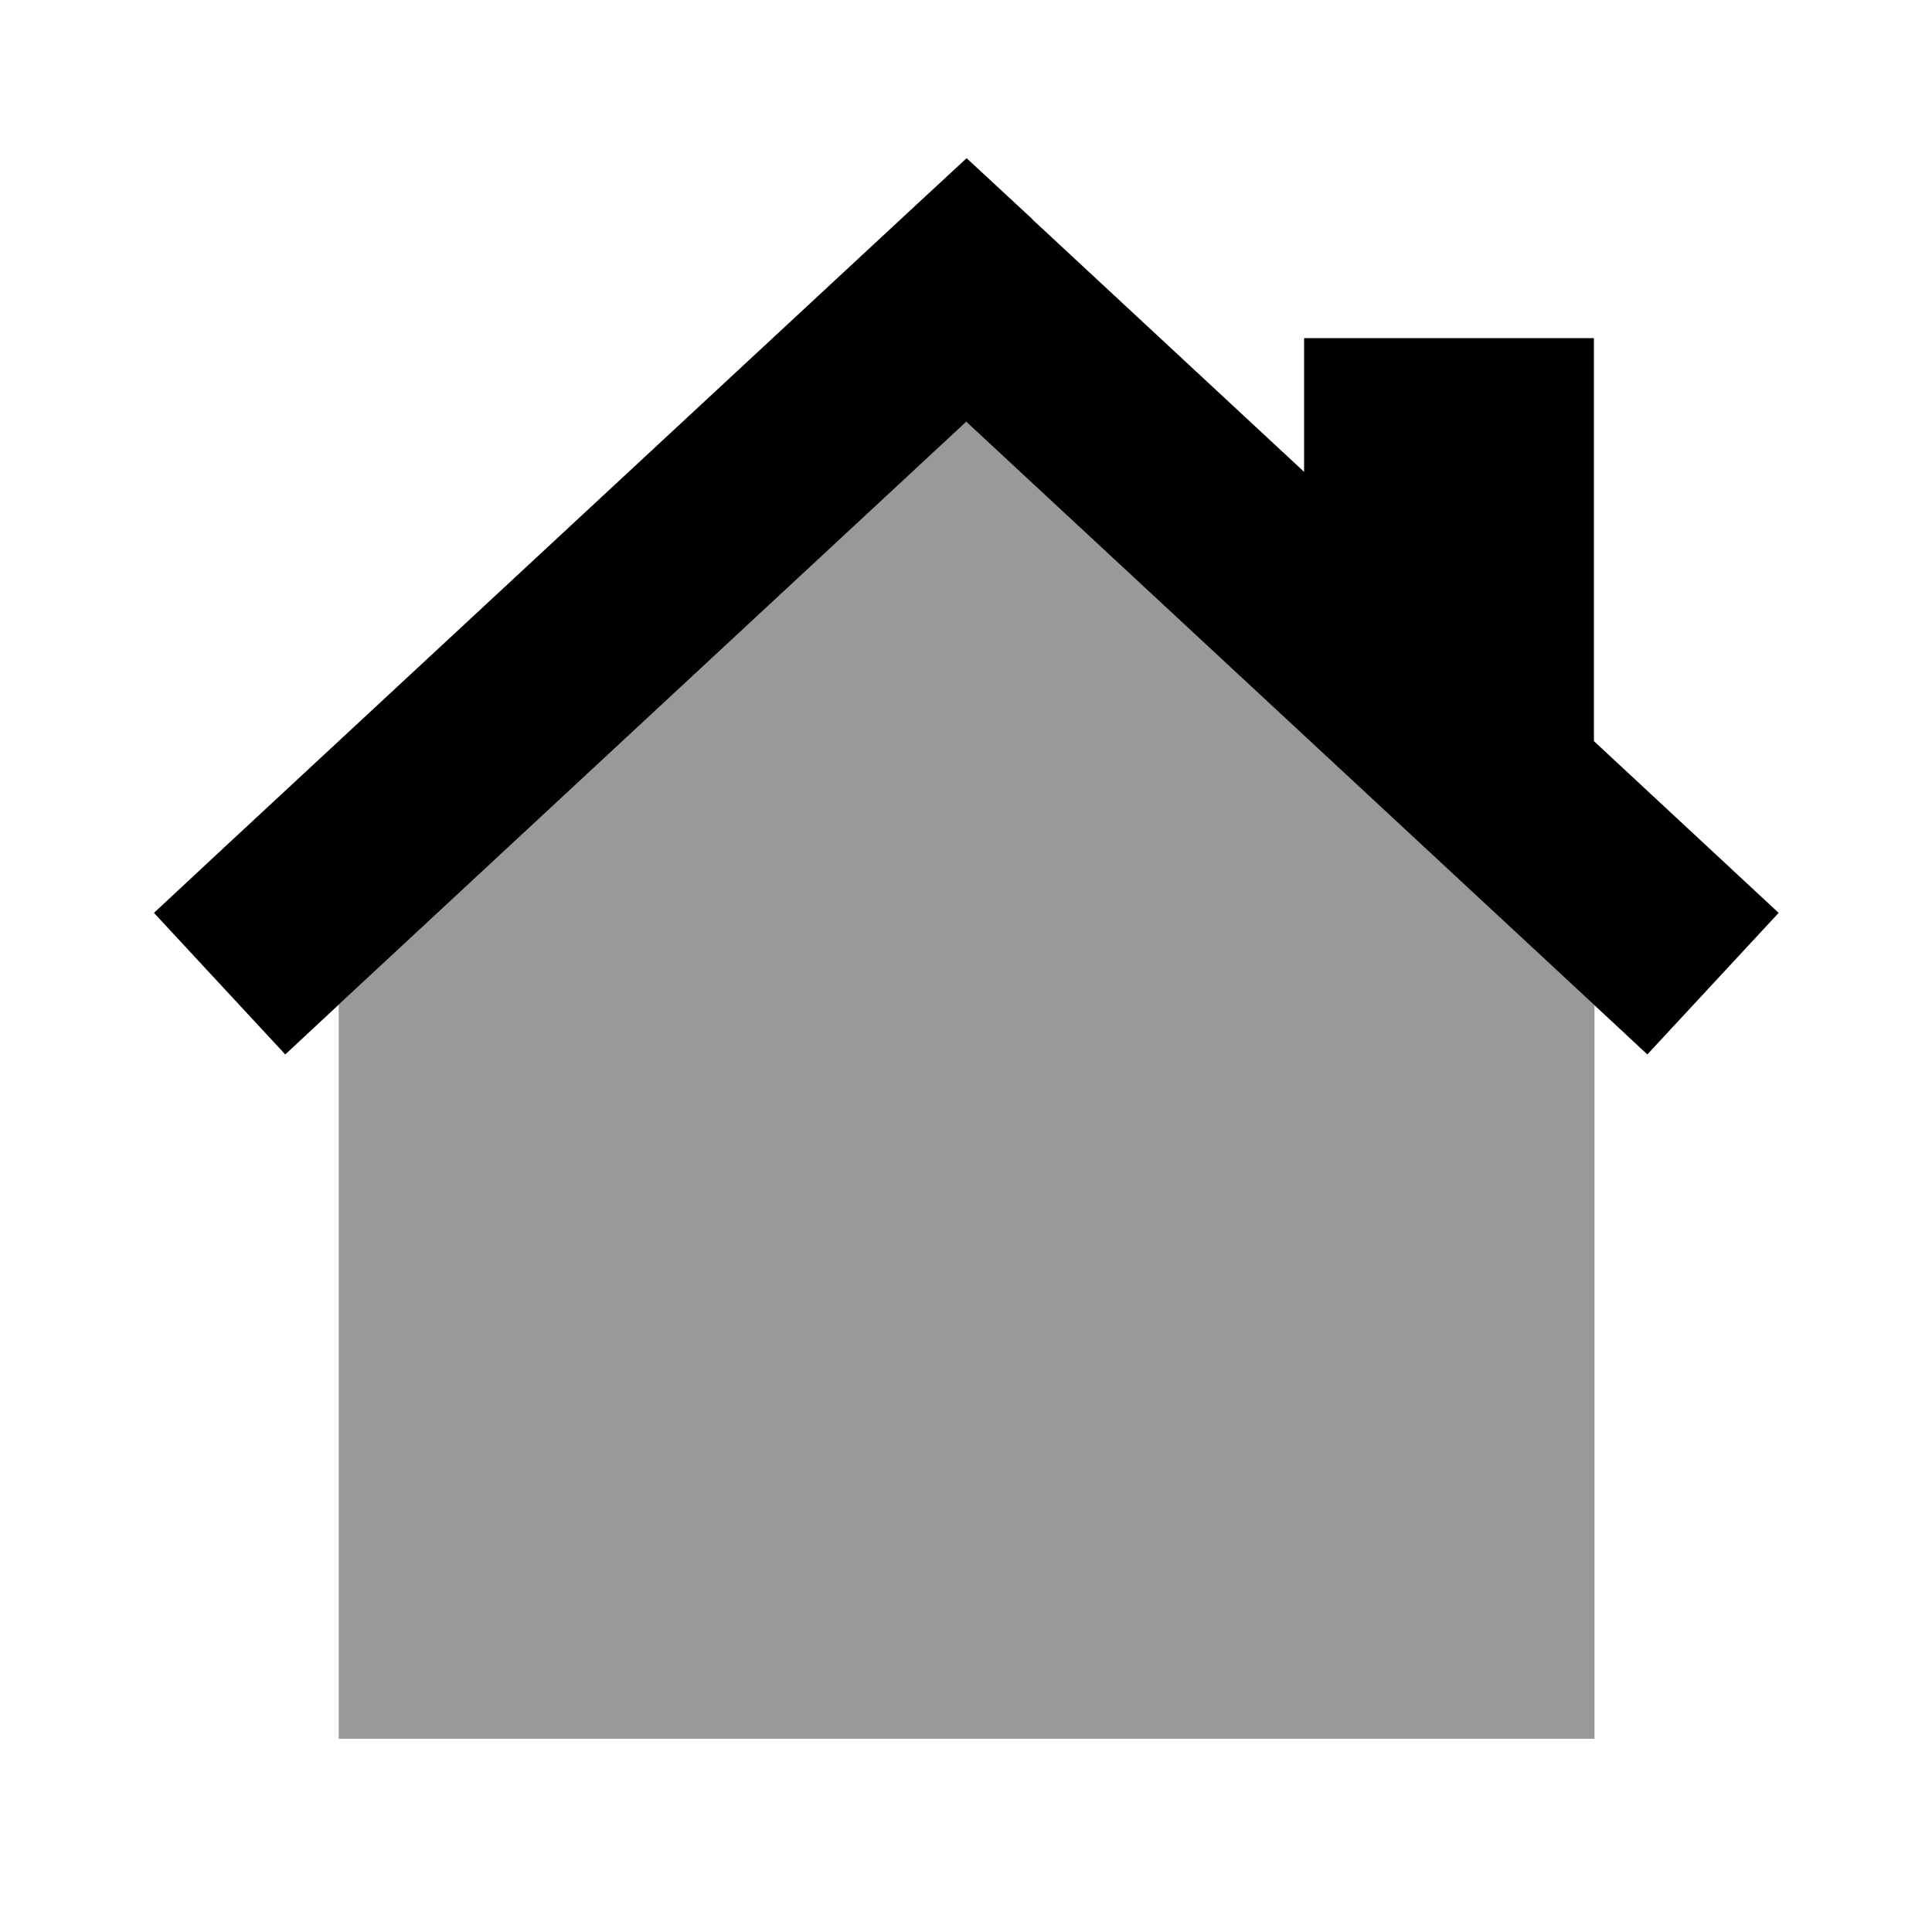 <svg xmlns="http://www.w3.org/2000/svg" viewBox="0 0 640 640"><!--! Font Awesome Pro 7.1.0 by @fontawesome - https://fontawesome.com License - https://fontawesome.com/license (Commercial License) Copyright 2025 Fonticons, Inc. --><path opacity=".4" fill="currentColor" d="M112.2 332.8L118 327.4L320.2 139.6L522.4 327.4L528.2 332.8L528.2 576L112.2 576L112.2 332.8z"/><path fill="currentColor" d="M342 72.6L320.2 52.4L298.4 72.6L74.4 280.6L51 302.4L94.5 349.3L117.9 327.5L320.1 139.7L522.3 327.5L545.7 349.3L589.2 302.4C576 290.1 555.5 271.1 528 245.5L528 112L432 112L432 156.3L341.8 72.5z"/></svg>
